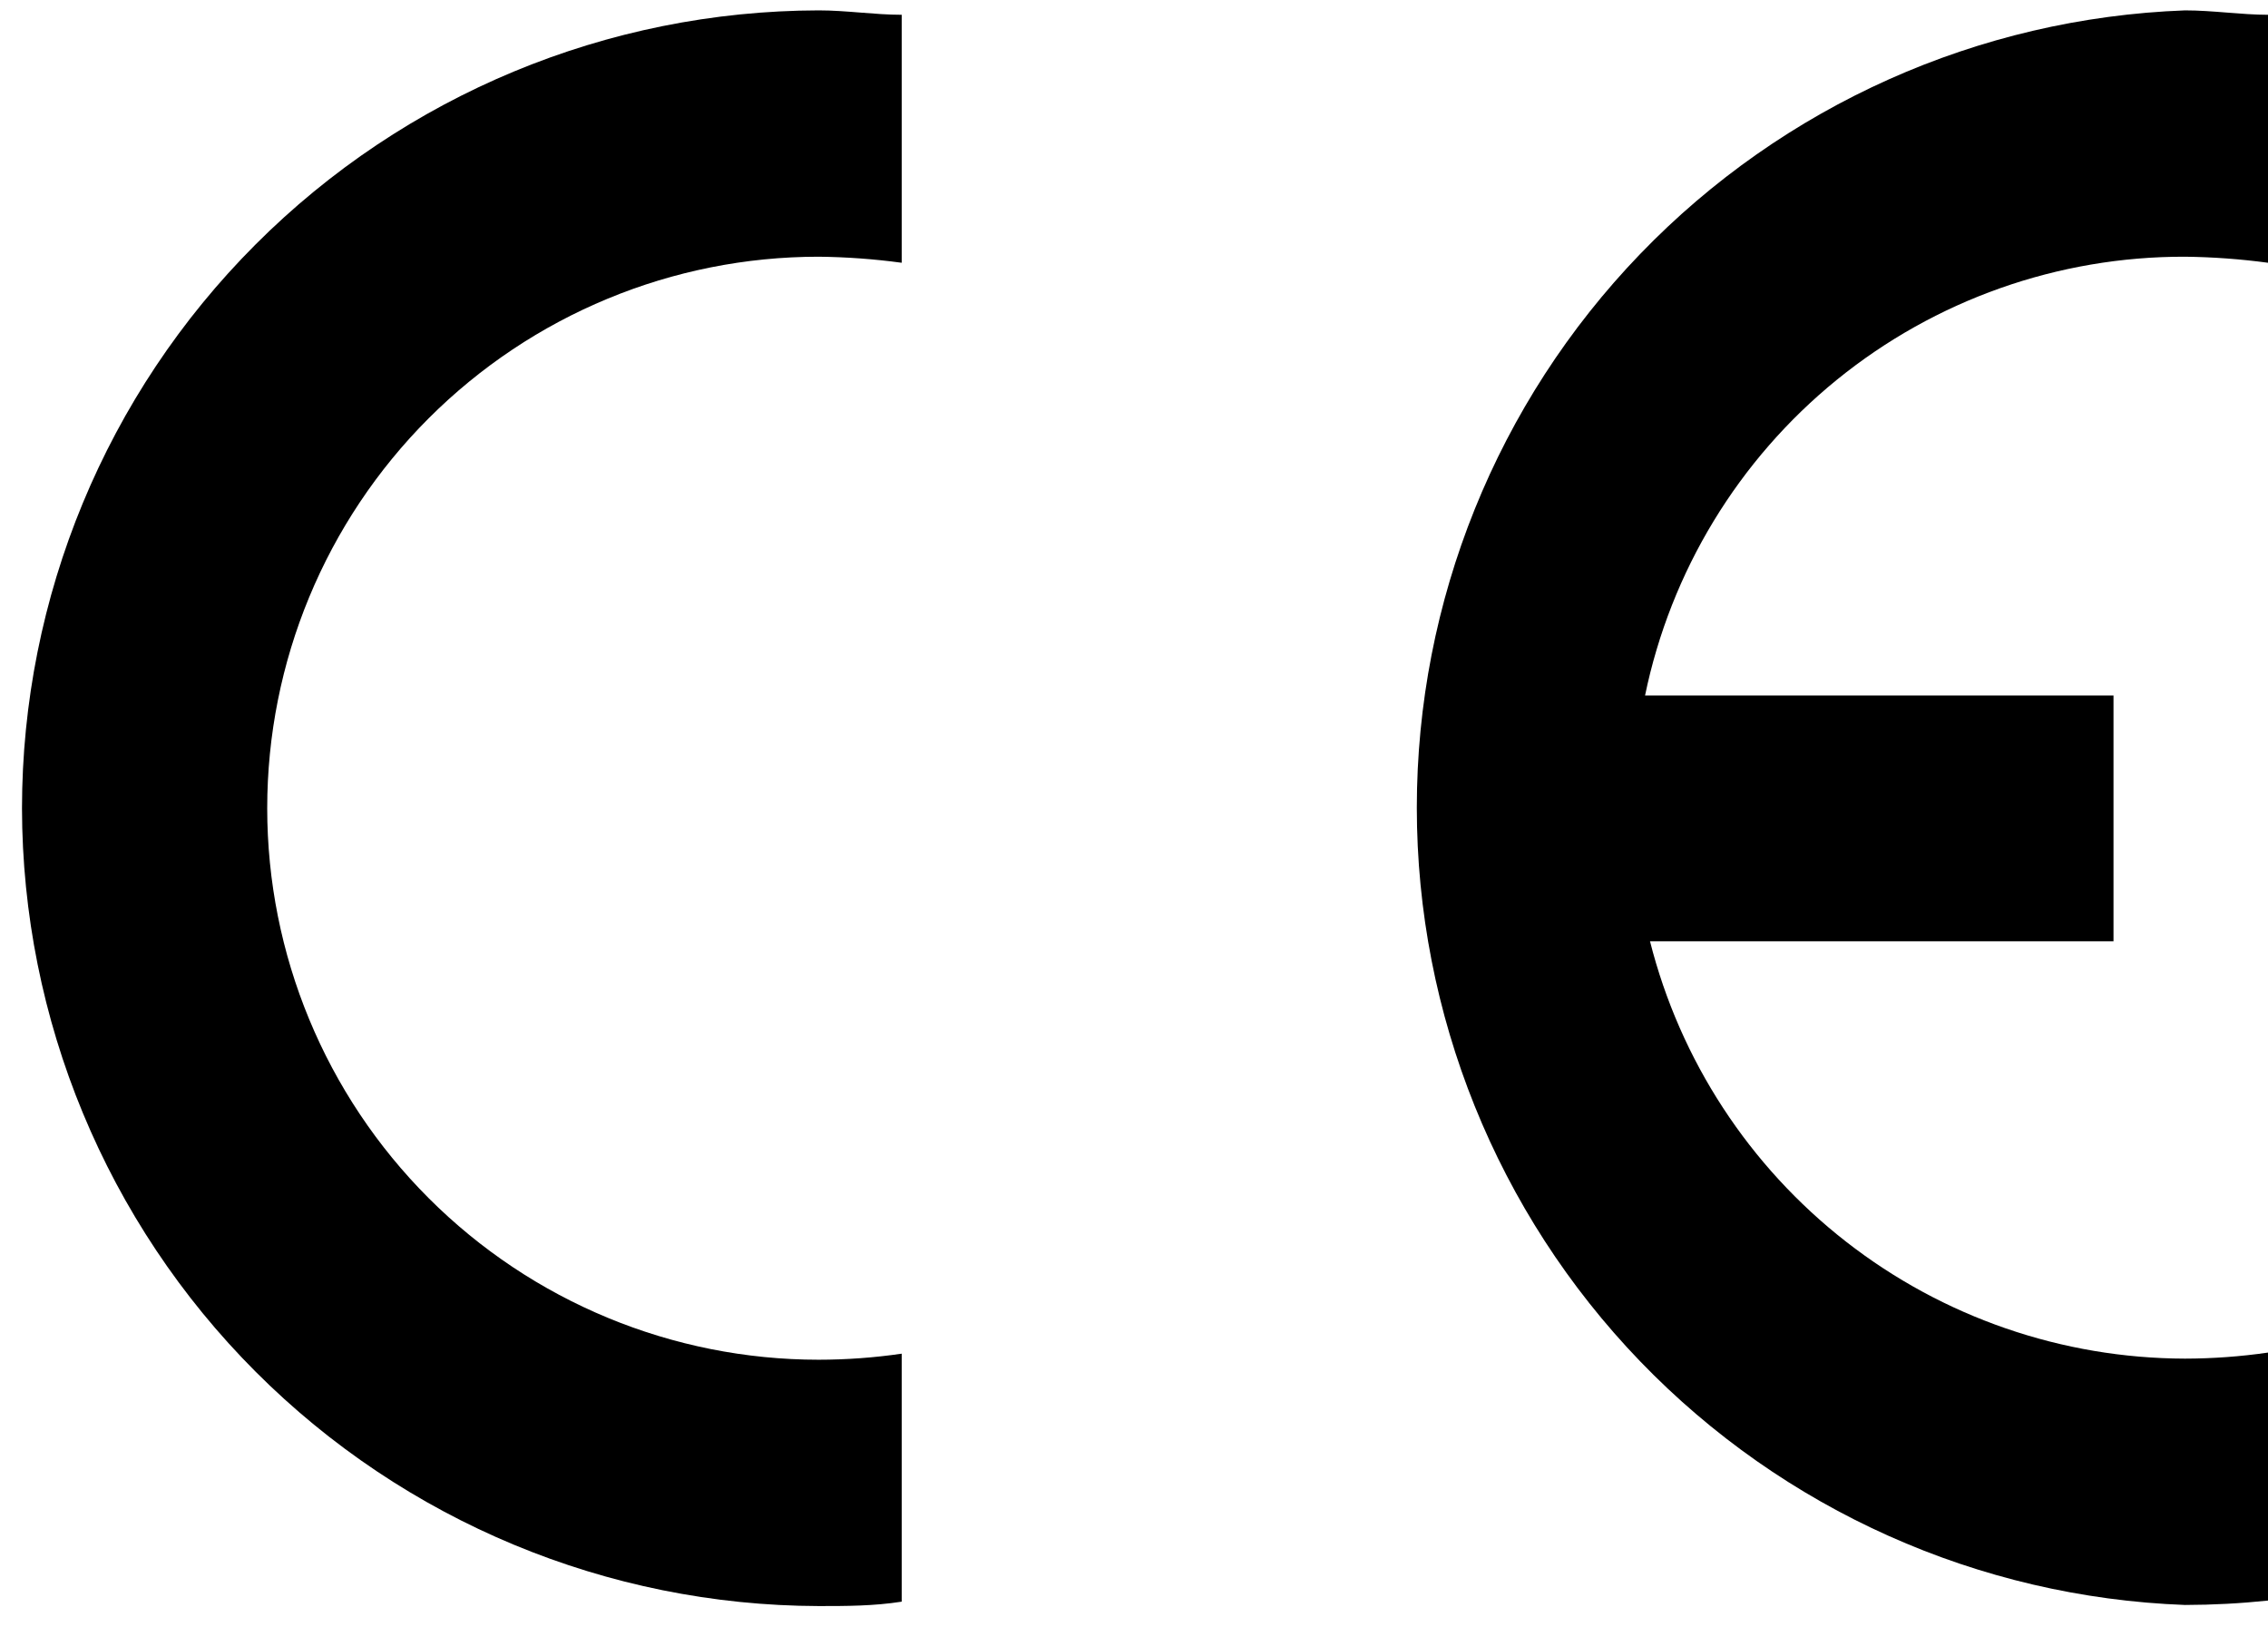 <?xml version="1.0" encoding="UTF-8"?> <svg xmlns="http://www.w3.org/2000/svg" width="99" height="71" viewBox="0 0 99 71" fill="none"> <g clip-path="url(#clip0_221_1191)"> <path d="M95.376 11.203C96.588 11.217 97.798 11.305 99 11.467V0.645C97.824 0.645 96.6 0.453 95.376 0.453C86.37 0.788 77.844 4.6 71.591 11.088C65.338 17.577 61.845 26.236 61.845 35.247C61.845 44.258 65.338 52.917 71.591 59.406C77.844 65.894 86.37 69.707 95.376 70.041C96.586 70.039 97.796 69.975 99 69.849V59.027C97.799 59.201 96.588 59.289 95.376 59.291C90.013 59.279 84.807 57.483 80.579 54.185C76.351 50.887 73.34 46.276 72.024 41.078H92.256V30.352H71.808C72.926 24.933 75.883 20.066 80.177 16.576C84.472 13.087 89.841 11.189 95.376 11.203Z" fill="black"></path> <path d="M0.96 35.271C0.973 44.493 4.639 53.335 11.156 59.86C17.674 66.386 26.512 70.064 35.736 70.089C36.936 70.089 38.136 70.089 39.36 69.897V59.075C38.16 59.25 36.949 59.338 35.736 59.339C29.352 59.339 23.229 56.803 18.714 52.29C14.2 47.776 11.664 41.654 11.664 35.271C11.664 28.888 14.2 22.766 18.714 18.253C23.229 13.739 29.352 11.203 35.736 11.203C36.948 11.216 38.159 11.304 39.36 11.467V0.645C38.16 0.645 36.96 0.453 35.736 0.453C26.51 0.472 17.668 4.148 11.149 10.675C4.63 17.202 0.966 26.047 0.96 35.271Z" fill="black"></path> </g> <defs> <clipPath id="clip0_221_1191"> <rect width="98.04" height="69.636" fill="white" transform="translate(0.96 0.453)"></rect> </clipPath> </defs> </svg> 